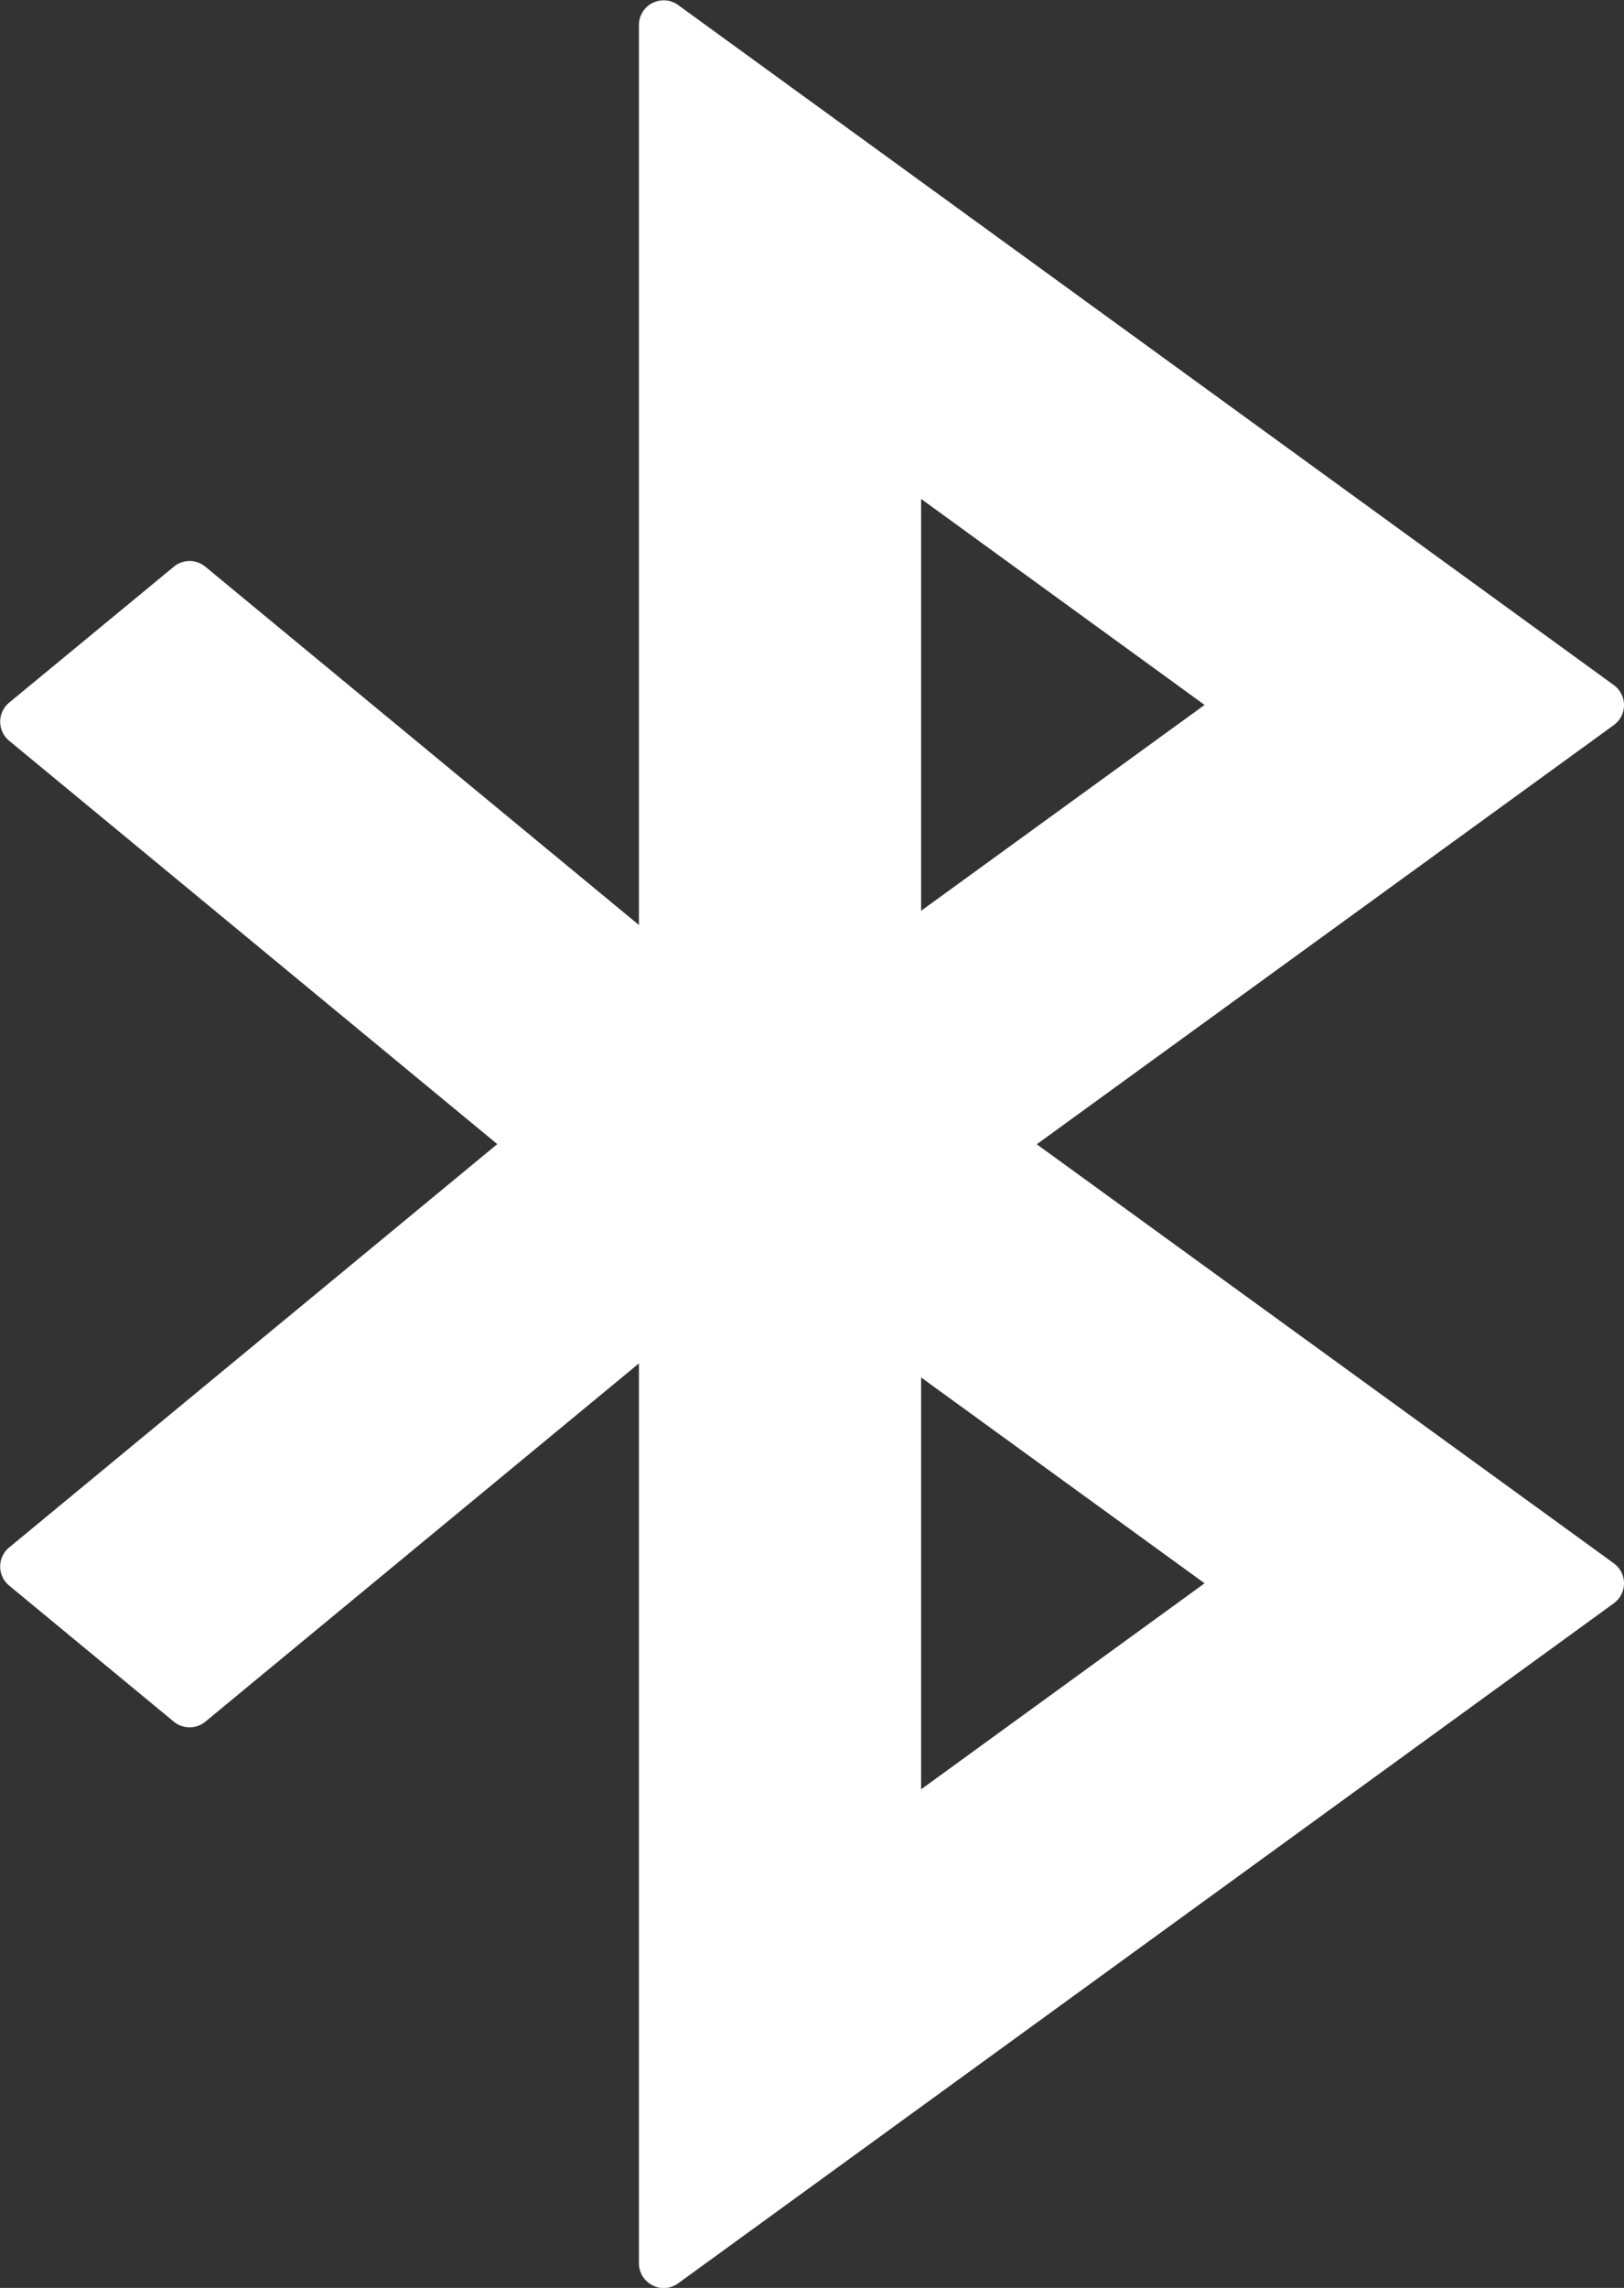 <svg xmlns="http://www.w3.org/2000/svg" width="9.928" height="13.982" viewBox="0 0 9.928 13.982">
  <rect x="0" y="0" width="9.928" height="13.982" fill="#333333" stroke="none"/>
  <path id="패스_81356" data-name="패스 81356" d="M724.485,657.6l3.528-2.562a.151.151,0,0,0,0-.244l-5.72-4.156a.151.151,0,0,0-.24.122v5.5l-2.651-2.19a.151.151,0,0,0-.192,0l-1.007.831a.151.151,0,0,0,0,.233l2.984,2.465-2.984,2.465a.151.151,0,0,0,0,.233l1.007.832a.152.152,0,0,0,.192,0l2.651-2.19v5.5a.15.15,0,0,0,.083.134.147.147,0,0,0,.068.017.152.152,0,0,0,.089-.029l5.72-4.156a.151.151,0,0,0,0-.244Zm-.707,3.942v-2.517l1.733,1.258Zm1.733-6.627-1.733,1.258v-2.517Z" transform="translate(-718.147 -650.607)" fill="#fff"/>
</svg>
